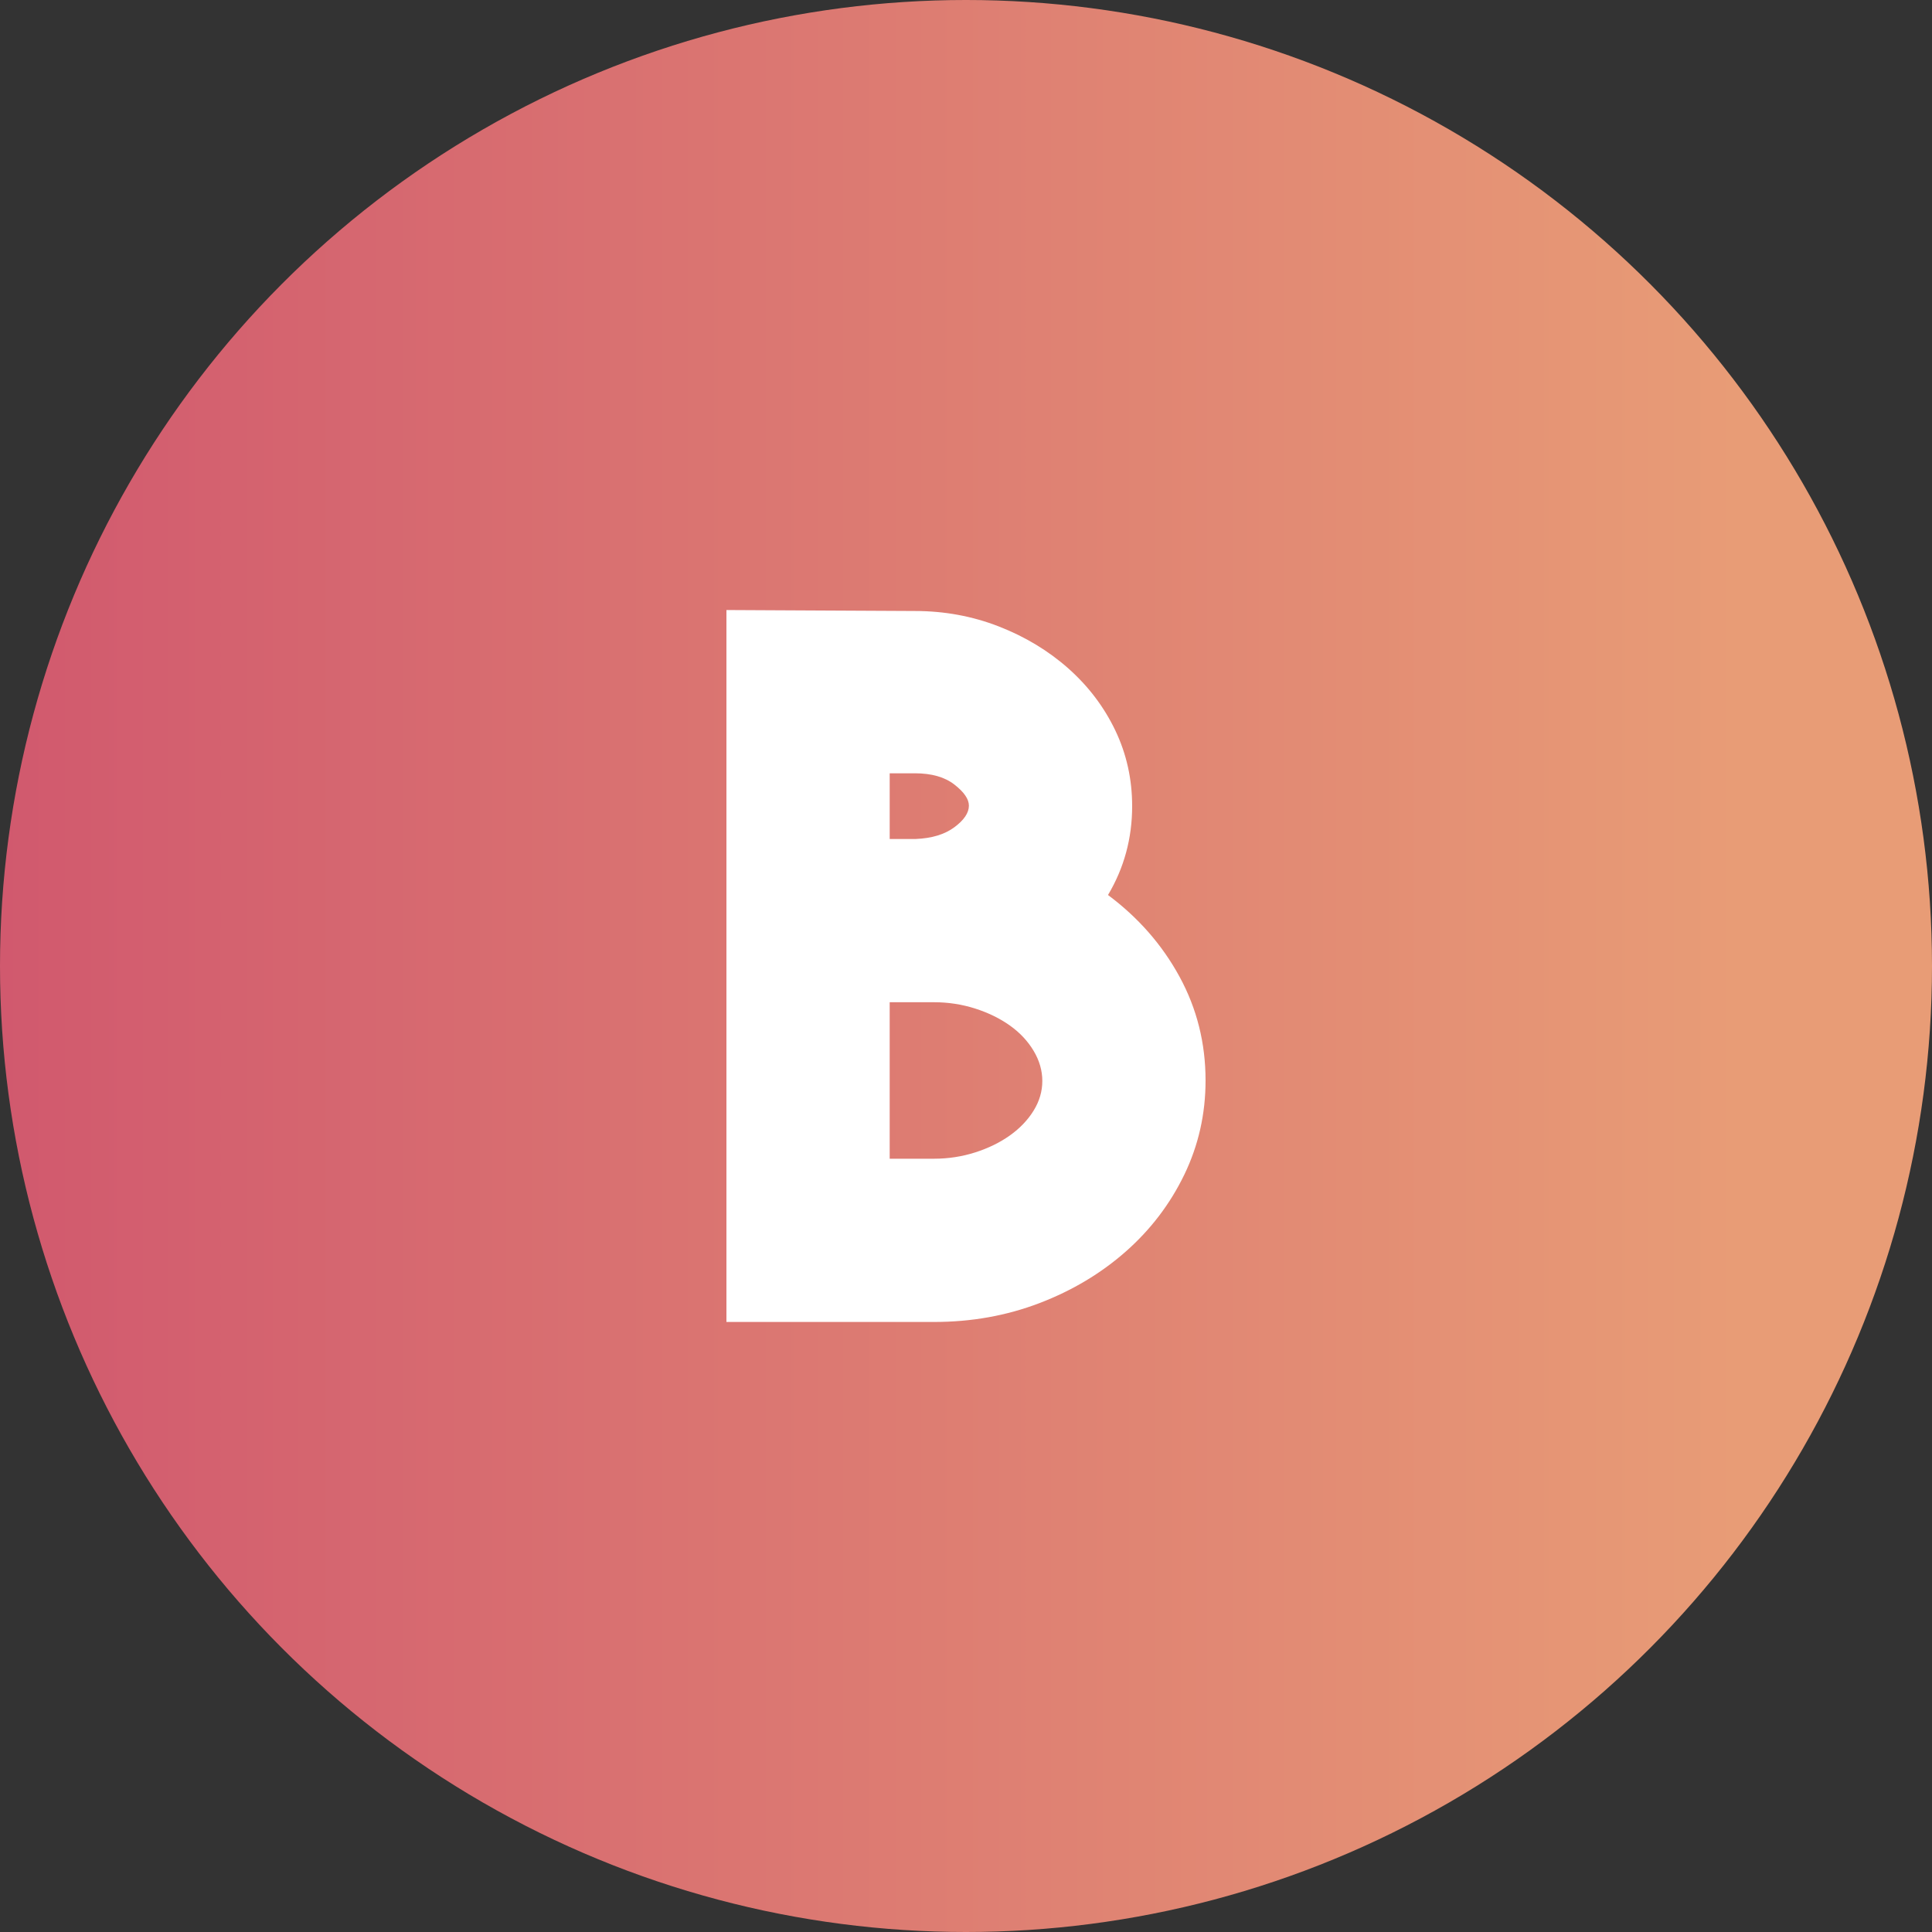 <?xml version="1.0" encoding="iso-8859-1"?>
<!-- Generator: Adobe Illustrator 16.0.0, SVG Export Plug-In . SVG Version: 6.00 Build 0)  -->
<!DOCTYPE svg PUBLIC "-//W3C//DTD SVG 1.1//EN" "http://www.w3.org/Graphics/SVG/1.1/DTD/svg11.dtd">
<svg version="1.1" xmlns="http://www.w3.org/2000/svg" xmlns:xlink="http://www.w3.org/1999/xlink" x="0px" y="0px" width="200px"
	 height="200px" viewBox="0 0 200 200" style="enable-background:new 0 0 200 200;" xml:space="preserve">
<rect x="0" y="0" width="200" height="200" fill="#333333" stroke="none"/>
<g id="B">
	<linearGradient id="SVGID_1_" gradientUnits="userSpaceOnUse" x1="0" y1="100" x2="200" y2="100">
		<stop  offset="0" style="stop-color:#CADEA2"/>
		<stop  offset="0" style="stop-color:#B1AED7"/>
		<stop  offset="0" style="stop-color:#F05F9B"/>
		<stop  offset="0" style="stop-color:#D1596E"/>
		<stop  offset="0.9" style="stop-color:#E89C76"/>
	</linearGradient>
	<circle style="fill:url(#SVGID_1_);" cx="100" cy="100" r="100"/>
	<g>
		<path style="fill:#FFFFFF;" d="M114.7,92.65c3.133,2.334,5.6,5.15,7.4,8.449c1.8,3.301,2.699,6.885,2.699,10.75
			c0,3.468-0.734,6.718-2.199,9.75c-1.468,3.035-3.484,5.686-6.051,7.951s-5.55,4.049-8.949,5.35c-3.4,1.299-7.035,1.949-10.9,1.949
			H75.2V63.15l19.5,0.1c3.065,0,5.966,0.535,8.7,1.601c2.732,1.067,5.133,2.517,7.2,4.35c2.065,1.835,3.683,3.968,4.85,6.4
			c1.166,2.435,1.75,5.05,1.75,7.85C117.2,86.785,116.366,89.851,114.7,92.65z M92.101,80.051v6.8H94.8c1.666-0.067,3-0.474,4-1.218
			c1-0.743,1.5-1.488,1.5-2.232c0-0.677-0.5-1.404-1.5-2.183s-2.367-1.167-4.1-1.167H92.101z M96.7,119.95
			c1.466,0,2.883-0.218,4.25-0.653c1.365-0.436,2.565-1.023,3.6-1.761c1.033-0.737,1.851-1.594,2.45-2.565
			c0.601-0.973,0.9-1.996,0.9-3.07c0-1.072-0.3-2.113-0.9-3.119c-0.6-1.006-1.417-1.878-2.45-2.615
			c-1.034-0.738-2.234-1.325-3.6-1.762c-1.367-0.436-2.784-0.654-4.25-0.654h-1.8h-0.2h-2.6v16.2H96.7z"/>
	</g>
</g>
<g id="Layer_1">
</g>
</svg>
